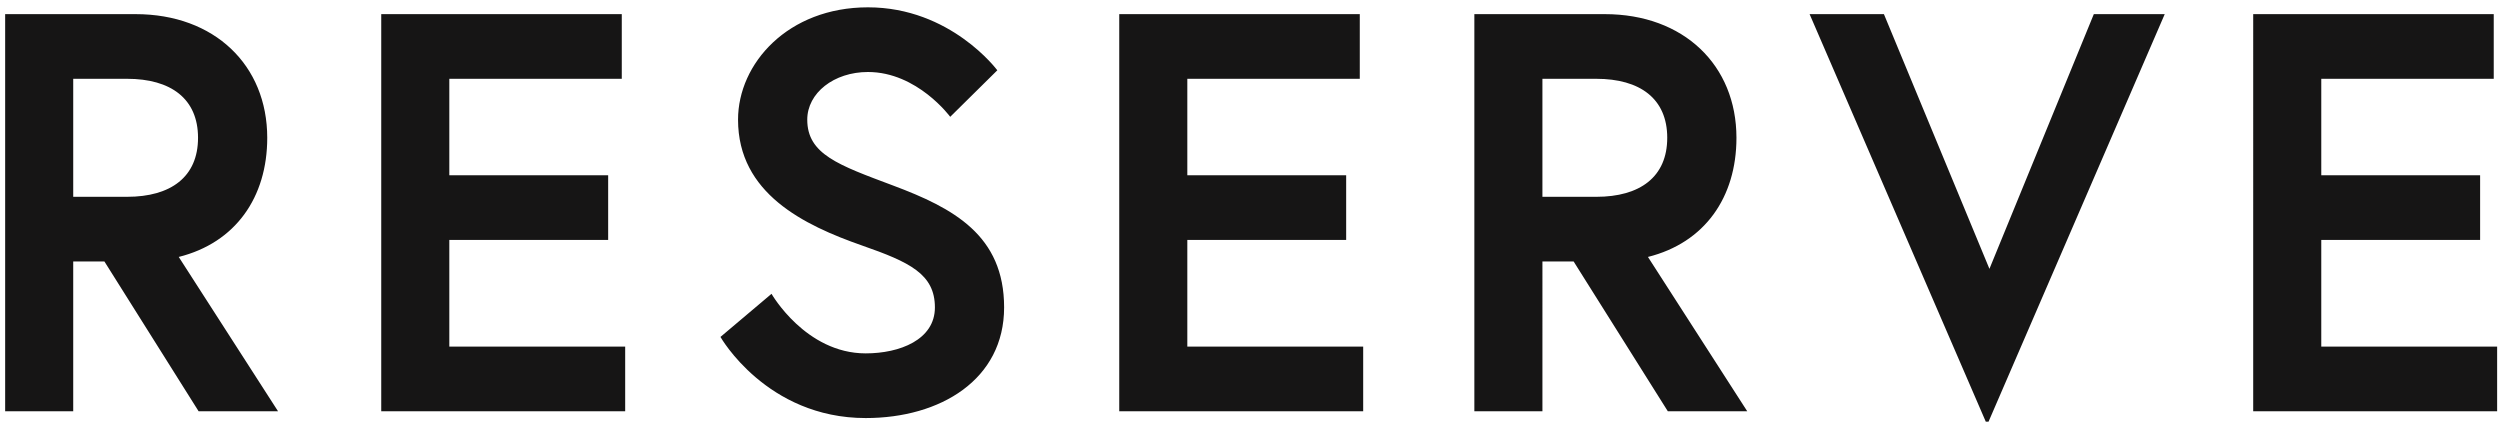 <?xml version="1.0" encoding="utf-8"?>
<svg xmlns="http://www.w3.org/2000/svg" xmlns:xlink="http://www.w3.org/1999/xlink" version="1.1" x="0" y="0" viewBox="0 0 498 84" style="enable-background:new 0 0 498 84" xml:space="preserve"><style>.st1{fill:#161515}</style><defs><path id="sid3" d="M0 0h498v84H0z"/></defs><clipPath id="sid4"><use xlink:href="#sid3" style="overflow:visible"/></clipPath><g style="clip-path:url(#sid4)"><path class="st1" d="M1.025 2.816h25.992c15.708 0 26.218 10.17 26.218 24.635 0 11.866-6.329 20.906-17.63 23.731L55.382 81.92H39.56L20.8 52.087h-6.215V81.92H1.026V2.816zM39.448 27.45c0-7.798-5.425-11.753-14.126-11.753H14.586v23.506h10.736c8.701 0 14.126-3.955 14.126-11.753zM89.504 34.91h31.642v12.882H89.504v21.245h35.032V81.92H75.943V2.816h47.915v12.882H89.504v19.211zM171.768 48.922c-11.64-4.068-24.75-10.396-24.75-25.087 0-11.188 9.946-22.375 25.88-22.375 16.499 0 25.765 12.543 25.765 12.543l-9.38 9.267s-6.554-8.928-16.385-8.928c-6.78 0-12.092 4.181-12.092 9.493 0 6.893 6.216 9.04 17.064 13.109 12.091 4.52 22.149 9.944 22.149 24.296s-12.656 22.036-27.573 22.036c-19.777 0-28.93-16.16-28.93-16.16l10.17-8.588s6.781 11.865 18.76 11.865c6.78 0 13.787-2.712 13.787-9.153 0-6.668-5.086-9.041-14.465-12.318zM236.514 34.91h31.642v12.882h-31.642v21.245h35.032V81.92h-48.593V2.816h47.915v12.882h-34.354v19.211zM293.69 2.816h25.993c15.707 0 26.217 10.17 26.217 24.635 0 11.866-6.328 20.906-17.63 23.731l19.777 30.738h-15.821l-18.759-29.833h-6.216V81.92h-13.56V2.816zm38.424 24.635c0-7.798-5.425-11.753-14.126-11.753H307.25v23.506h10.737c8.7 0 14.126-3.955 14.126-11.753zM395.843 84.632 360.472 2.816h14.805l21.018 50.74 20.794-50.74h14.125l-35.371 81.816zM462.398 34.91h31.642v12.882h-31.642v21.245h35.032V81.92h-48.593V2.816h47.915v12.882h-34.354v19.211z"/></g></svg>